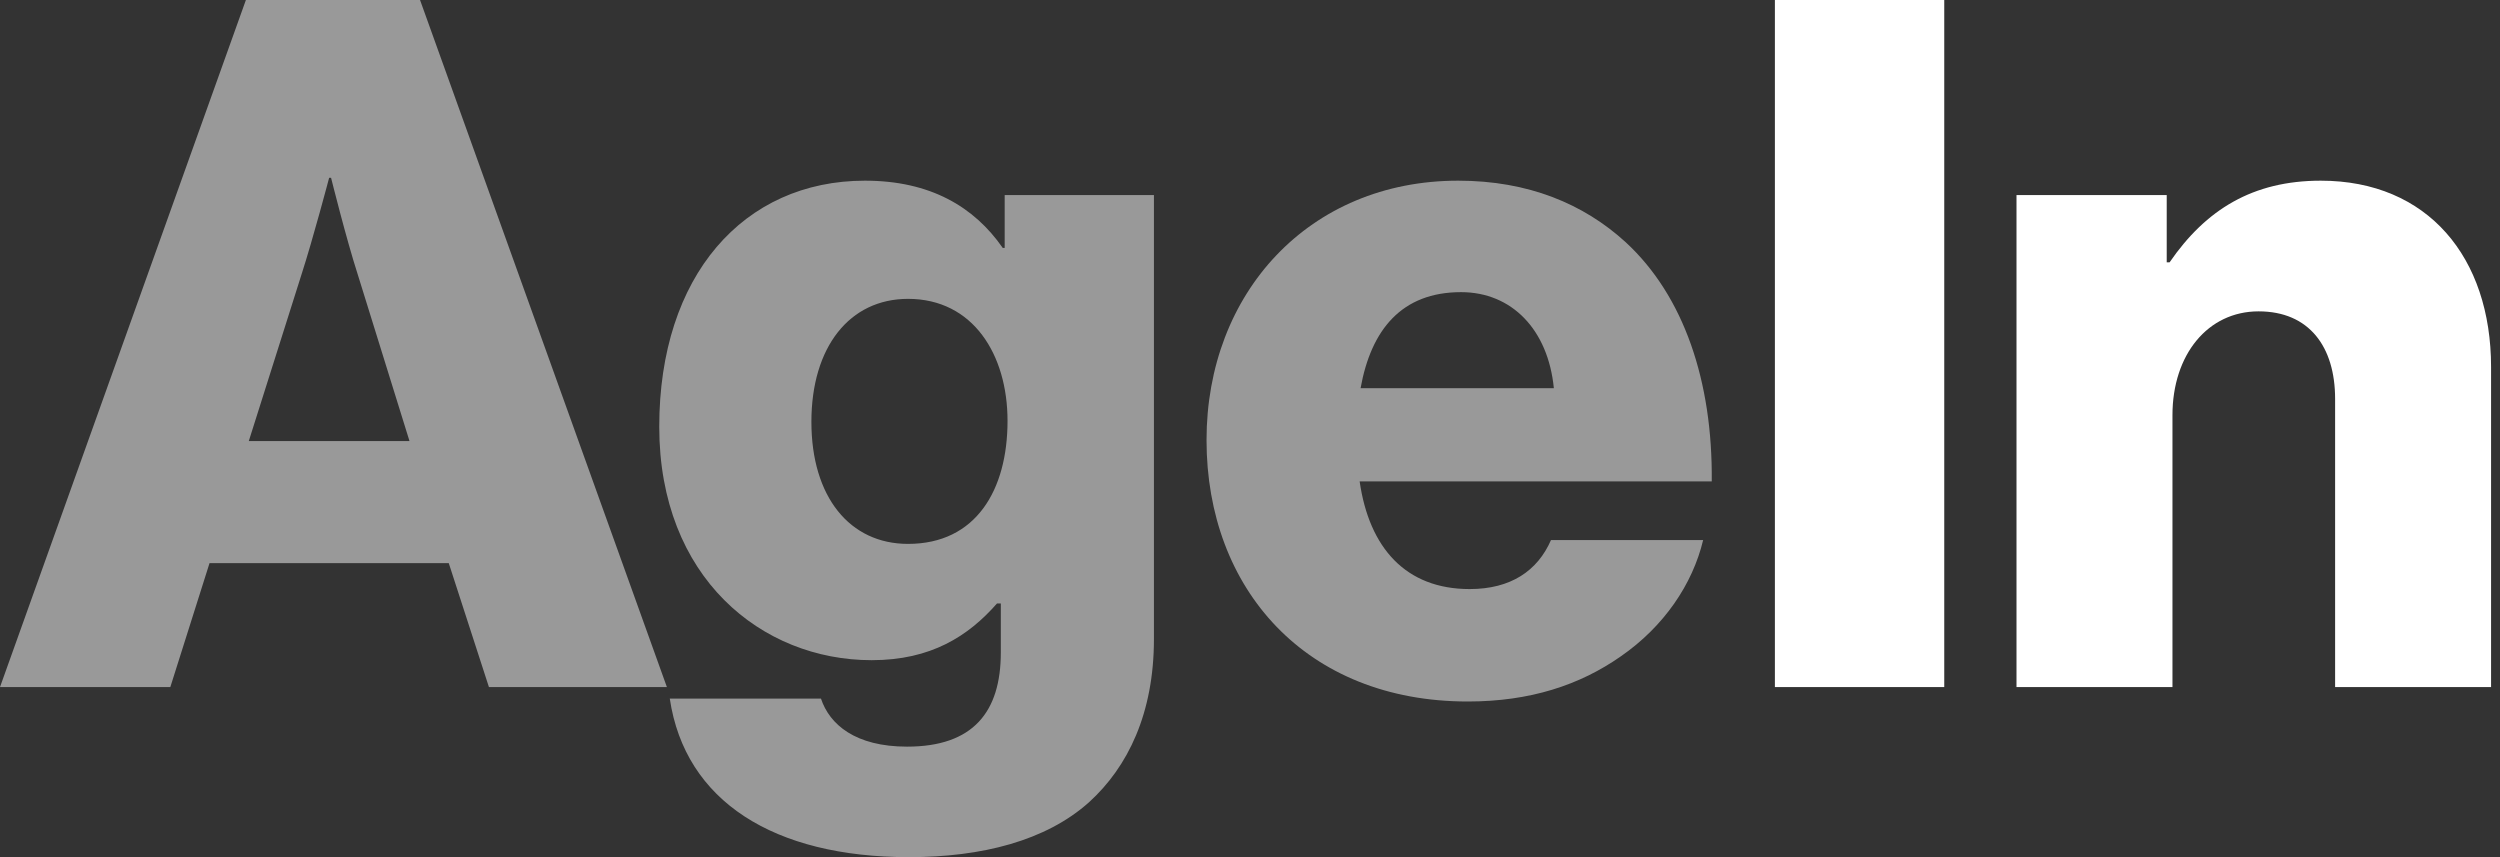 <svg width="70" height="24" viewBox="0 0 70 24" fill="none" xmlns="http://www.w3.org/2000/svg">
<rect x="0" y="0" width="70" height="24" fill="#333333" stroke="none"/>
<g clip-path="url(#clip0_1013_9036)">
<path opacity="0.5" d="M6.885 0H11.761L18.673 19.238H13.69L12.565 15.767H5.867L4.769 19.238H0L6.885 0ZM11.466 12.35L10.02 7.695C9.698 6.7 9.27 4.978 9.27 4.978H9.216C9.216 4.978 8.761 6.7 8.439 7.695L6.966 12.35H11.466Z" fill="white"/>
<path opacity="0.5" d="M18.754 19.561H22.987C23.228 20.287 23.951 20.906 25.398 20.906C27.246 20.906 28.023 19.938 28.023 18.269V16.897H27.916C27.112 17.812 26.068 18.485 24.407 18.485C21.326 18.485 18.459 16.171 18.459 11.947C18.459 7.722 20.817 5.059 24.219 5.059C26.041 5.059 27.273 5.785 28.077 6.942H28.131V5.462H32.31V17.893C32.31 19.964 31.587 21.471 30.488 22.467C29.282 23.543 27.488 24 25.451 24C21.674 24 19.182 22.44 18.754 19.561ZM28.211 11.785C28.211 9.929 27.246 8.368 25.425 8.368C23.79 8.368 22.719 9.713 22.719 11.812C22.719 13.911 23.79 15.229 25.425 15.229C27.327 15.229 28.211 13.722 28.211 11.785Z" fill="white"/>
<path opacity="0.5" d="M33.783 12.323C33.783 8.207 36.65 5.059 40.829 5.059C42.785 5.059 44.339 5.704 45.518 6.781C47.152 8.287 47.956 10.682 47.929 13.48H38.07C38.338 15.337 39.356 16.494 41.151 16.494C42.303 16.494 43.053 15.982 43.428 15.121H47.688C47.393 16.359 46.589 17.543 45.384 18.377C44.232 19.184 42.839 19.642 41.097 19.642C36.569 19.642 33.783 16.494 33.783 12.323ZM43.508 10.87C43.347 9.229 42.33 8.18 40.91 8.18C39.248 8.18 38.391 9.229 38.096 10.87H43.508Z" fill="white"/>
<path d="M54.439 0H49.697V19.238H54.439V0Z" fill="white"/>
<path d="M56.462 5.462H60.668V7.346H60.748C61.766 5.866 63.079 5.059 64.981 5.059C67.982 5.059 69.75 7.211 69.75 10.278V19.238H65.383V11.166C65.383 9.713 64.66 8.718 63.24 8.718C61.82 8.718 60.829 9.929 60.829 11.624V19.238H56.462V5.462Z" fill="white"/>
</g>
<defs>
<clipPath id="clip0_1013_9036">
<rect width="70" height="24" fill="white"/>
</clipPath>
</defs>
</svg>
